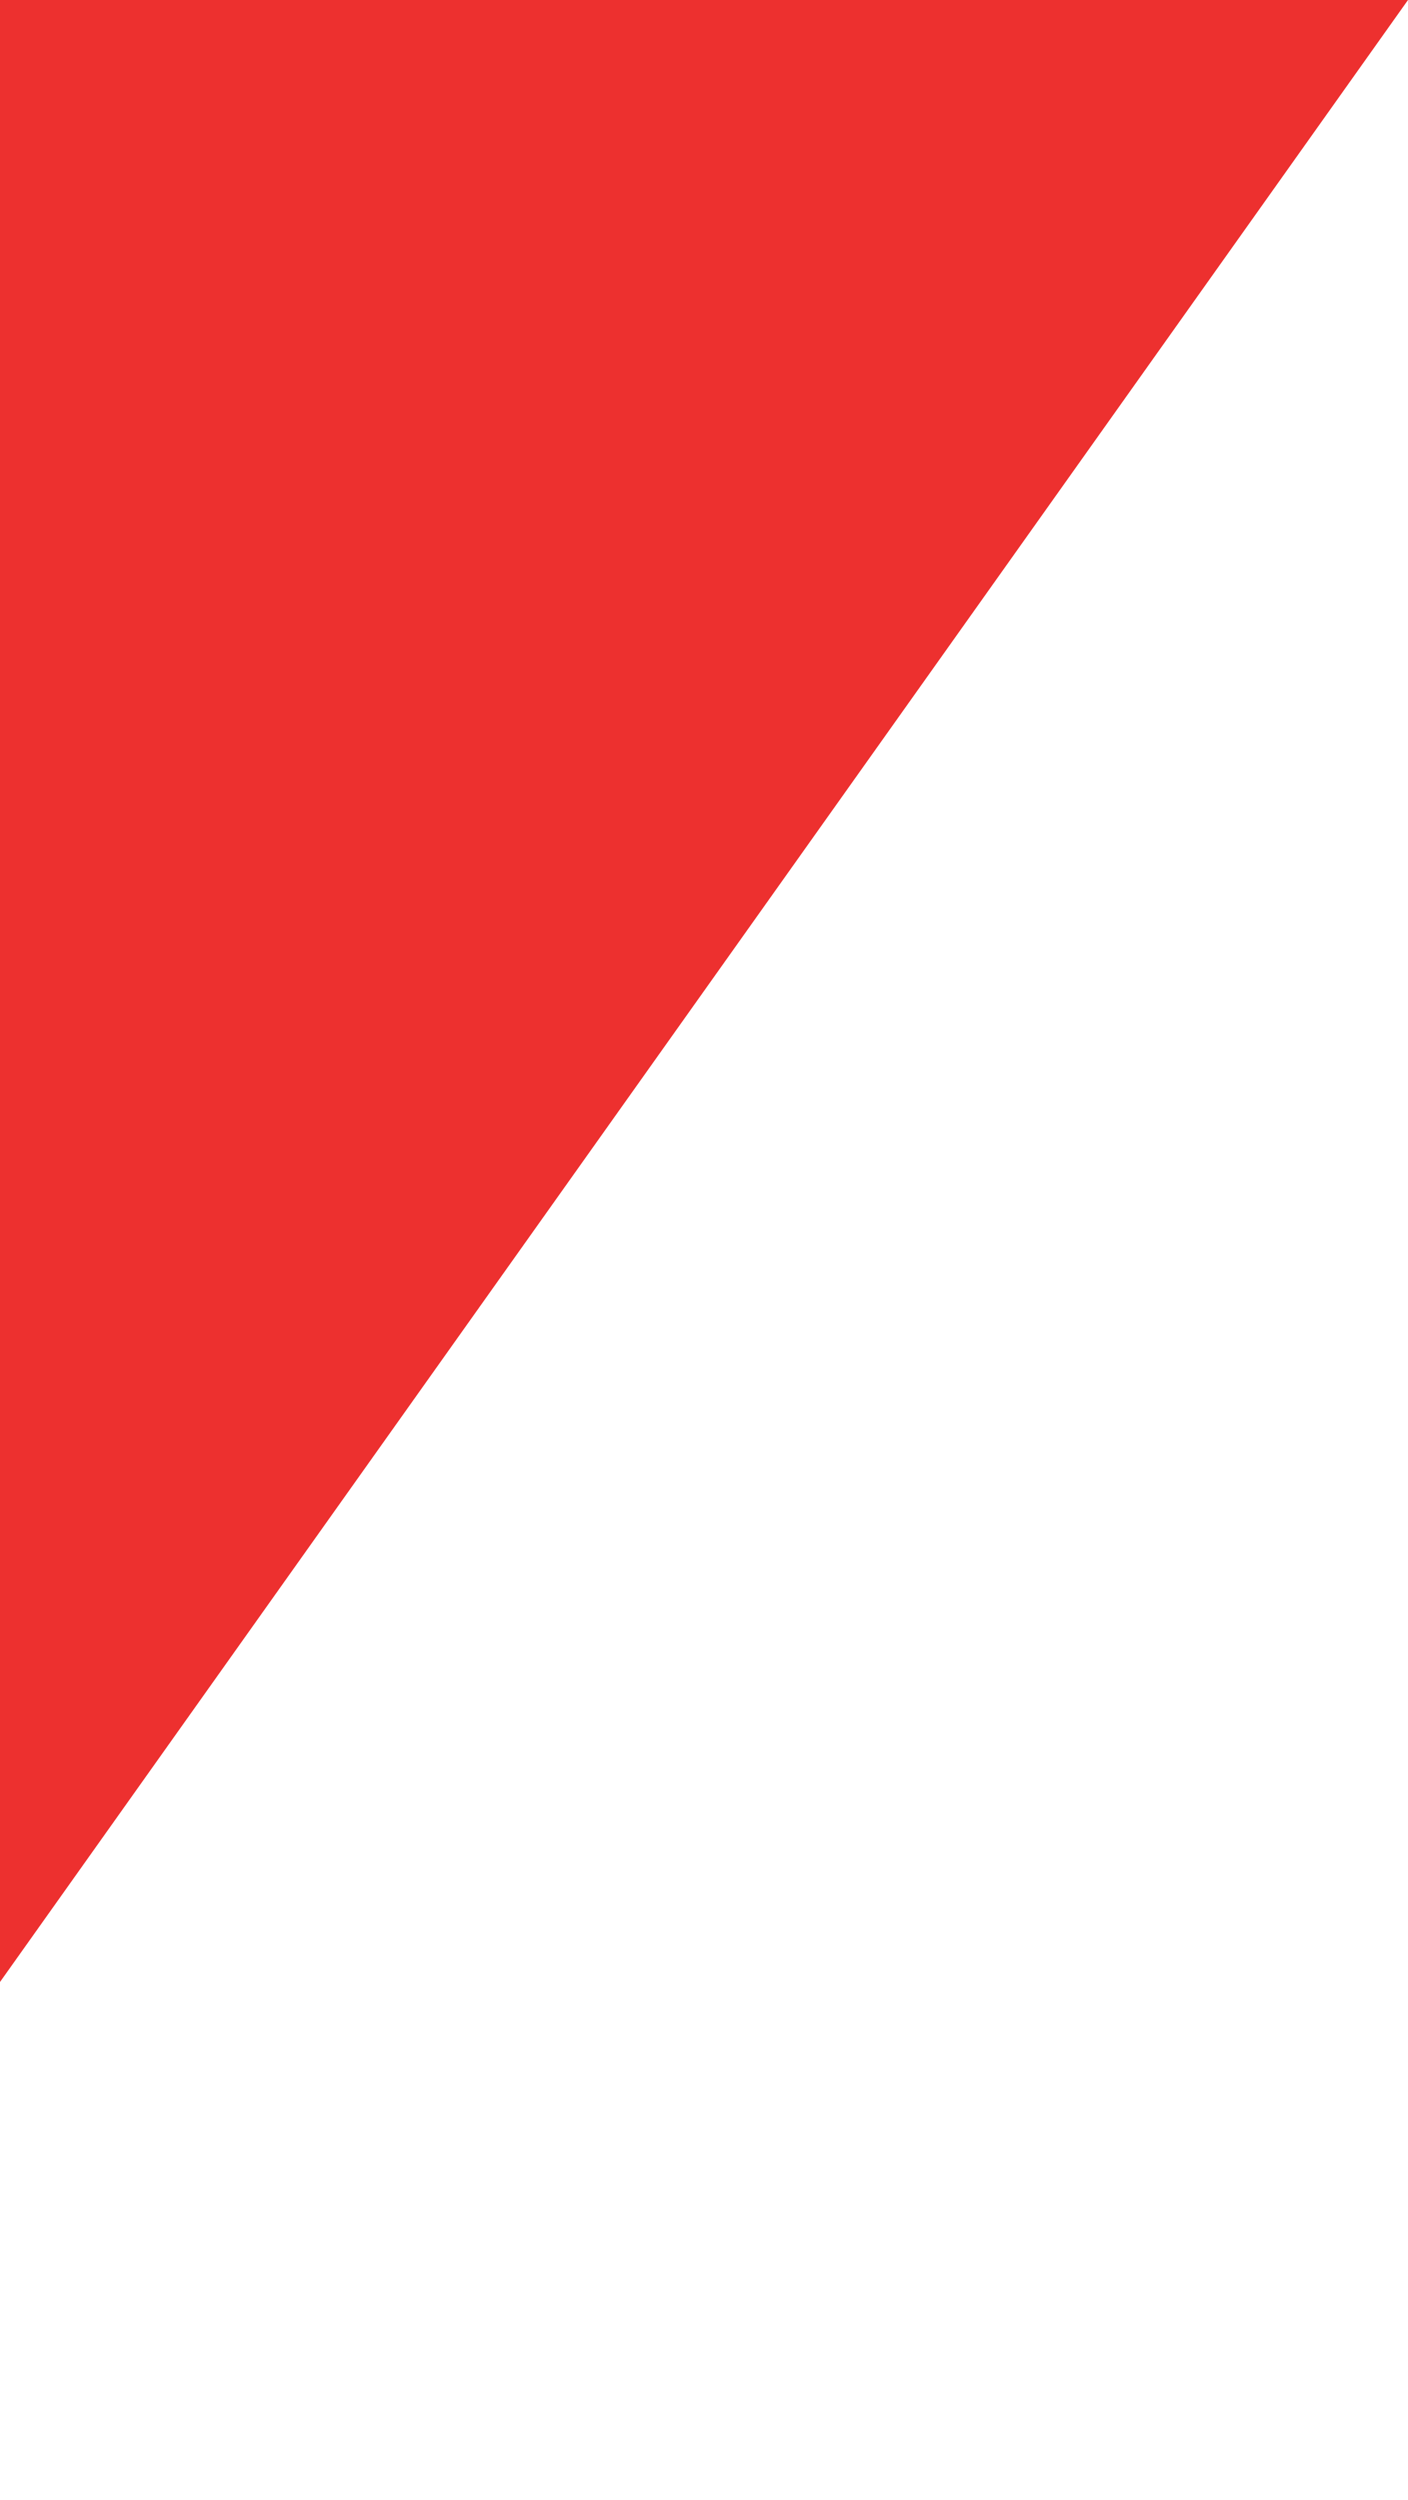 <?xml version="1.0" encoding="UTF-8"?> <svg xmlns="http://www.w3.org/2000/svg" width="164" height="291" viewBox="0 0 164 291" fill="none"> <g clip-path="url(#clip0_13_1043)"> <path d="M-308 291H-42.861L164.001 0H-101.139L-308 291Z" fill="#ED302F"></path> </g> <defs> <clipPath id="clip0_13_1043"> <rect width="472" height="291" fill="white" transform="translate(-308)"></rect> </clipPath> </defs> </svg> 